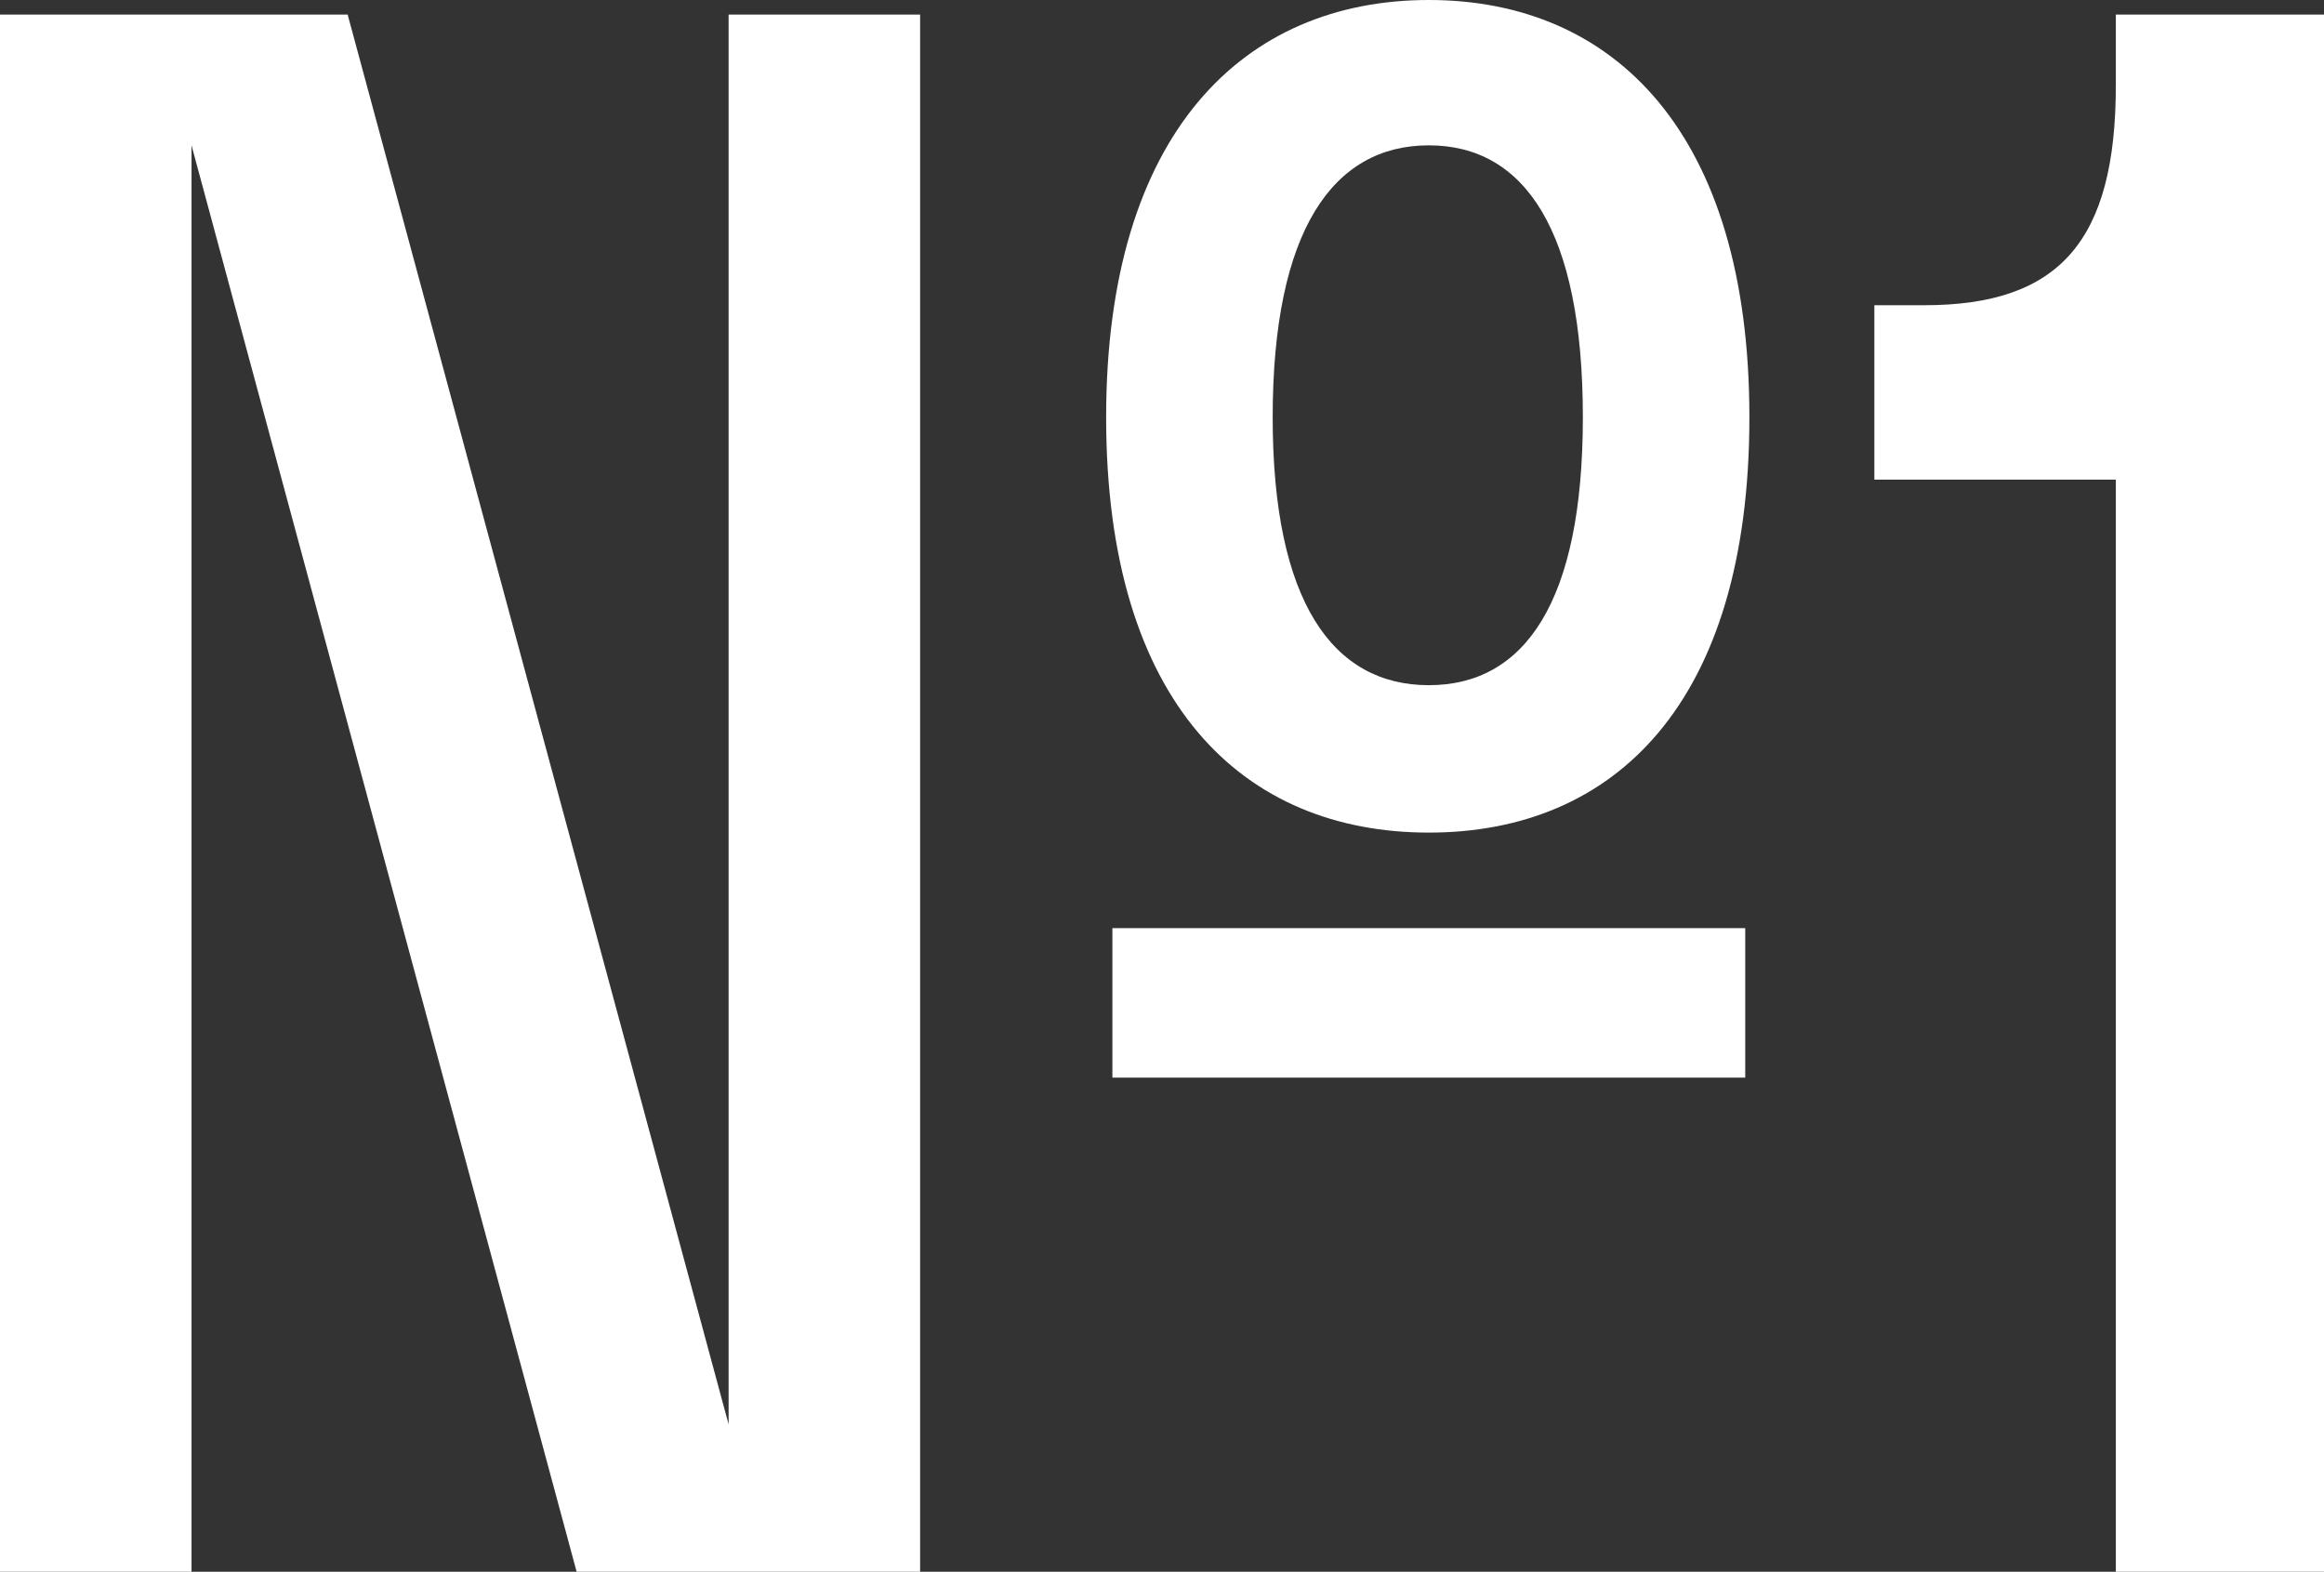 <?xml version="1.0" encoding="UTF-8"?> <svg xmlns="http://www.w3.org/2000/svg" width="173" height="117" viewBox="0 0 173 117" fill="none"><rect x="0" y="0" width="173" height="117" fill="#333333" stroke="none"/><path d="M106.362 61.977C92.57 61.977 82.342 52.395 82.342 31.066C82.342 9.892 92.57 0 106.362 0C120.153 0 130.226 9.892 130.226 31.066C130.226 52.395 120.153 61.977 106.362 61.977ZM25.879 1.082L54.238 106.026V1.082H68.494V117H42.925L14.257 10.819V117H0V1.082H25.879ZM106.362 51.004C113.49 51.004 117.829 44.822 117.829 31.066C117.829 17.156 113.49 10.819 106.362 10.819C99.233 10.819 94.739 17.156 94.739 31.066C94.739 44.822 99.233 51.004 106.362 51.004ZM129.916 80.215H82.807V69.087H129.916V80.215Z" fill="white"></path><path d="M157.504 6.337V1.082H173V117H157.504V35.703H139.528V22.72H143.247C153.319 22.72 157.504 17.929 157.504 6.337Z" fill="white"></path></svg> 